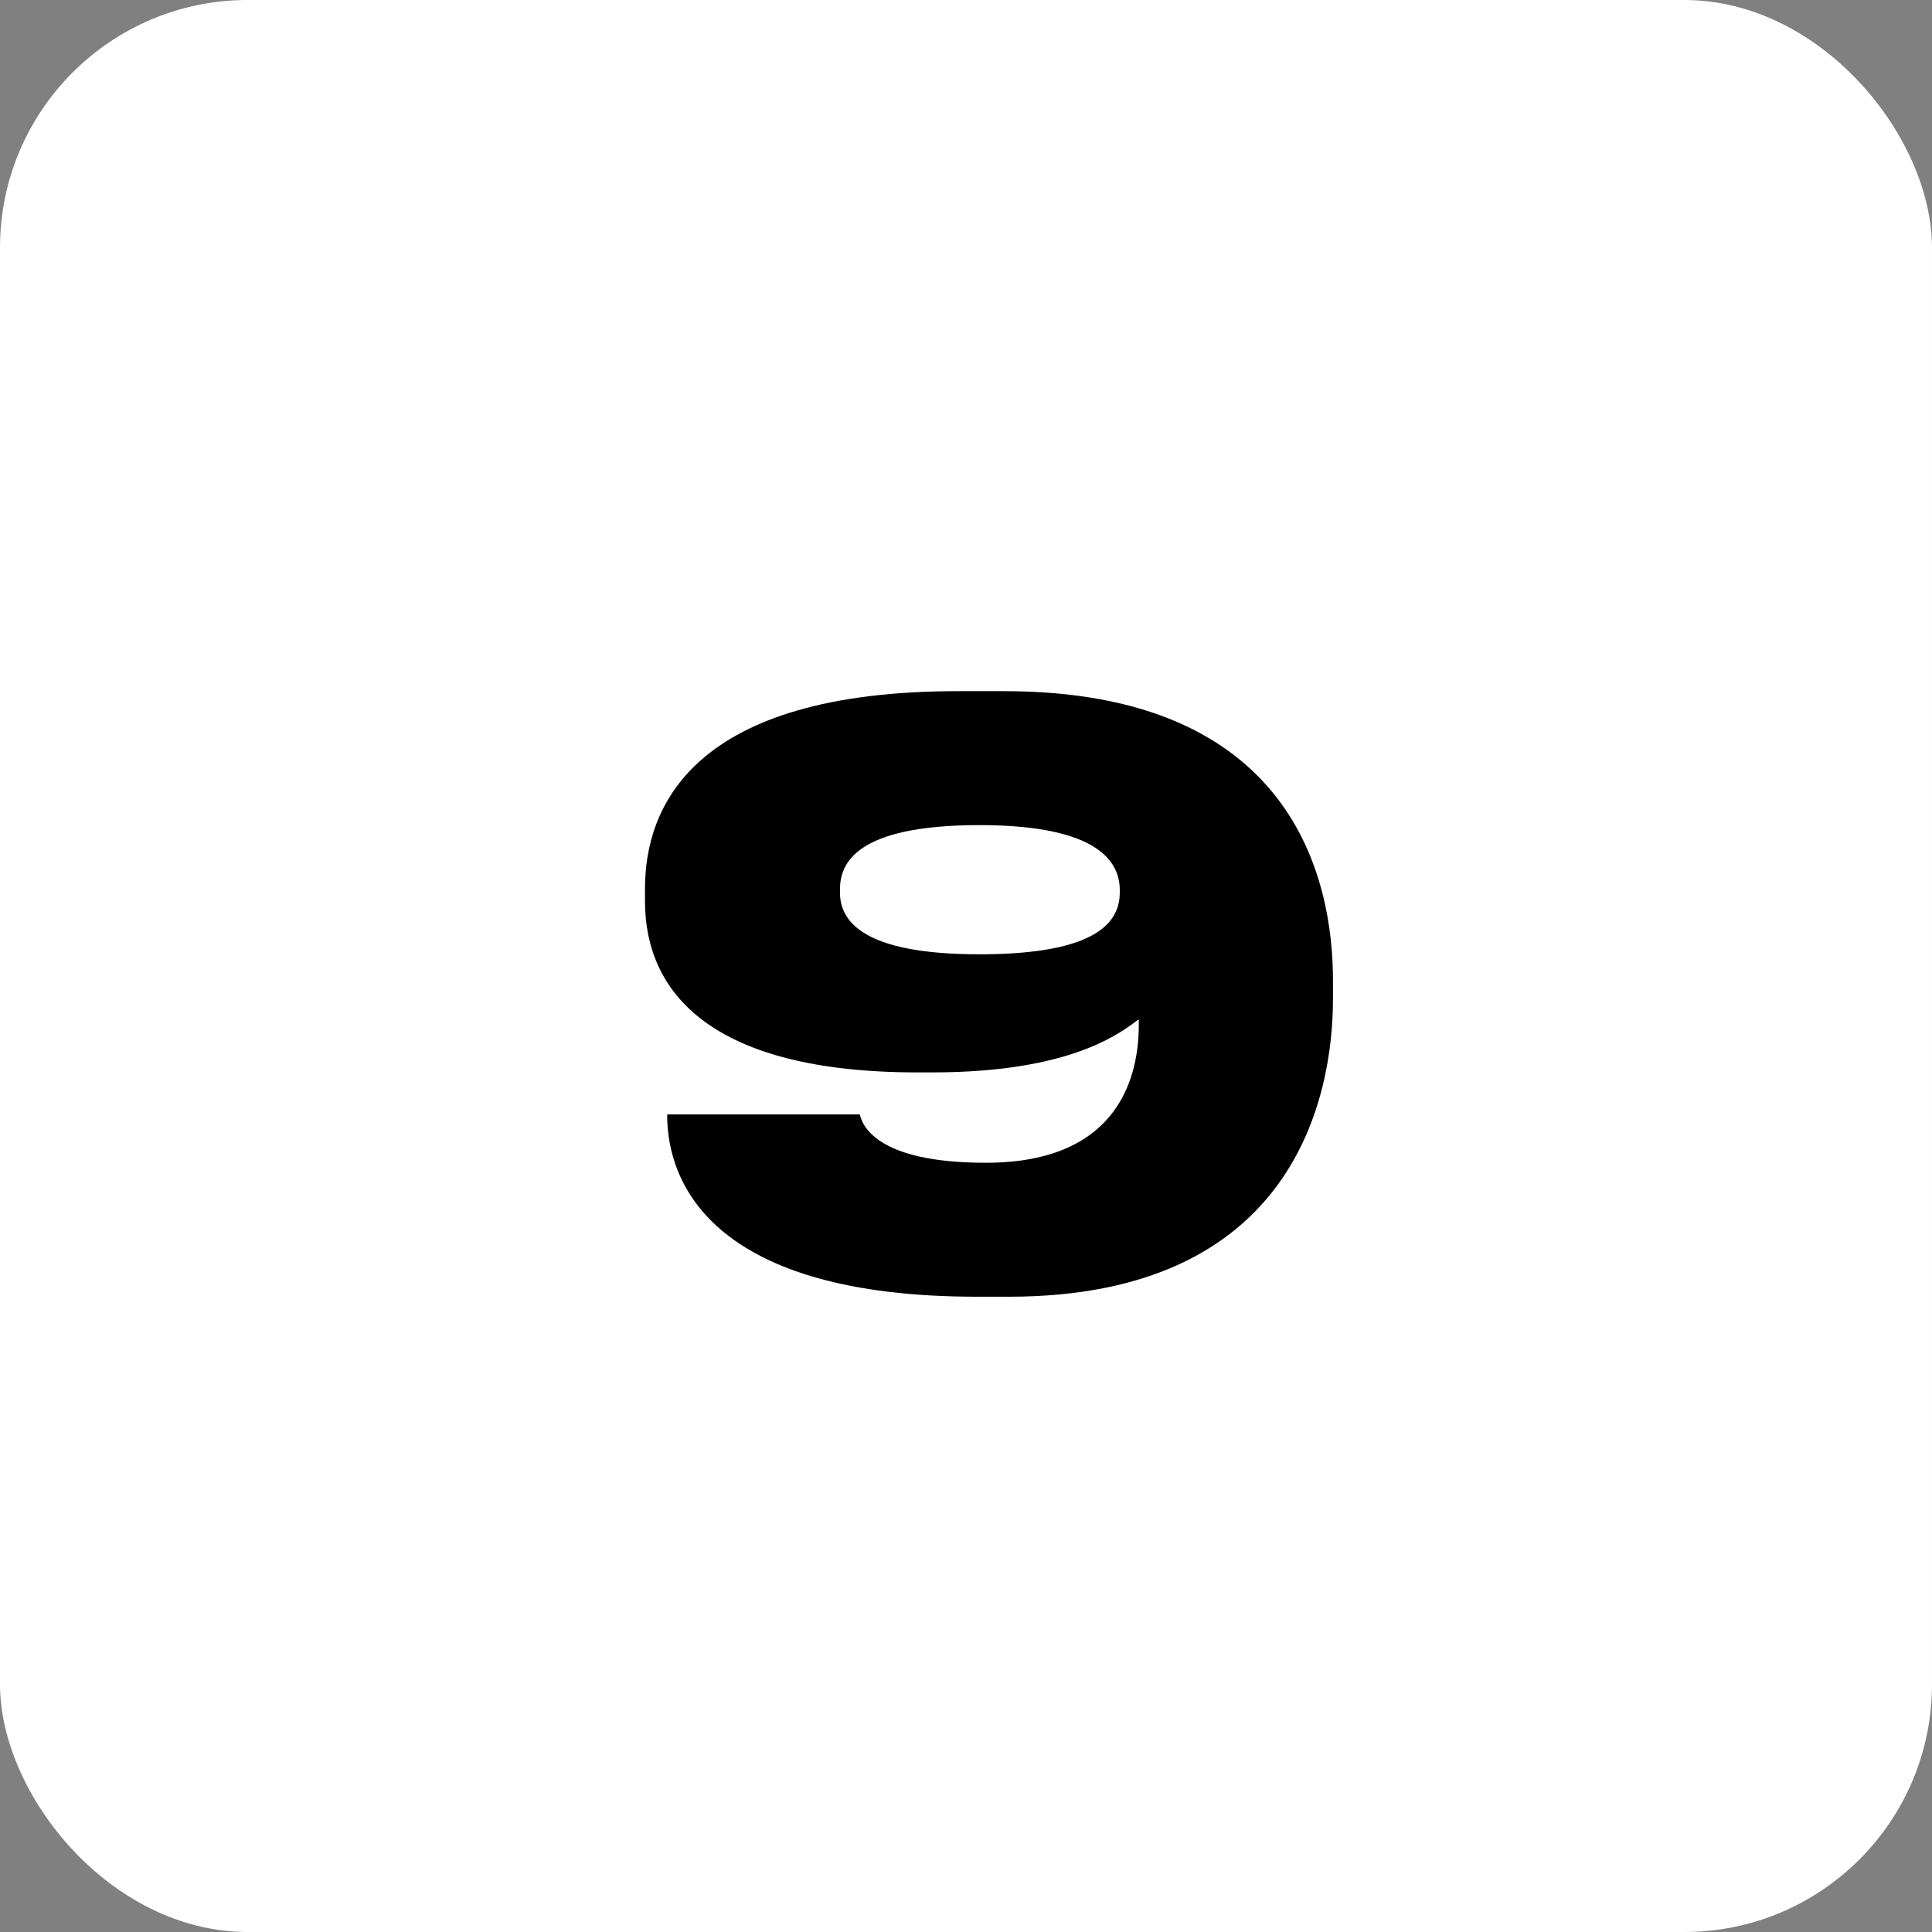 <?xml version="1.0" encoding="UTF-8"?> <svg xmlns="http://www.w3.org/2000/svg" width="39" height="39" viewBox="0 0 39 39" fill="none"><rect x="0" y="0" width="39" height="39" fill="#808080" stroke="none"/> <rect width="39" height="39" rx="5" fill="white"></rect> <path d="M22.604 18.016C22.604 18.576 22.204 19.264 19.772 19.264C17.388 19.264 16.956 18.576 16.956 18.016V17.952C16.956 17.44 17.26 16.656 19.772 16.656C22.188 16.656 22.604 17.408 22.604 17.968V18.016ZM20.364 26.176C26.124 26.176 26.908 22.144 26.908 20.16V19.792C26.908 17.712 26.076 13.952 20.268 13.952H19.34C13.964 13.952 13.02 16.304 13.02 17.936V18.192C13.02 20.032 14.348 21.648 18.524 21.648H18.812C21.66 21.648 22.636 20.832 22.988 20.576V20.688C22.988 21.664 22.636 23.472 19.9 23.472C17.676 23.472 17.404 22.704 17.356 22.496H13.468V22.512C13.468 23.92 14.428 26.176 19.724 26.176H20.364Z" fill="black"></path> </svg> 
